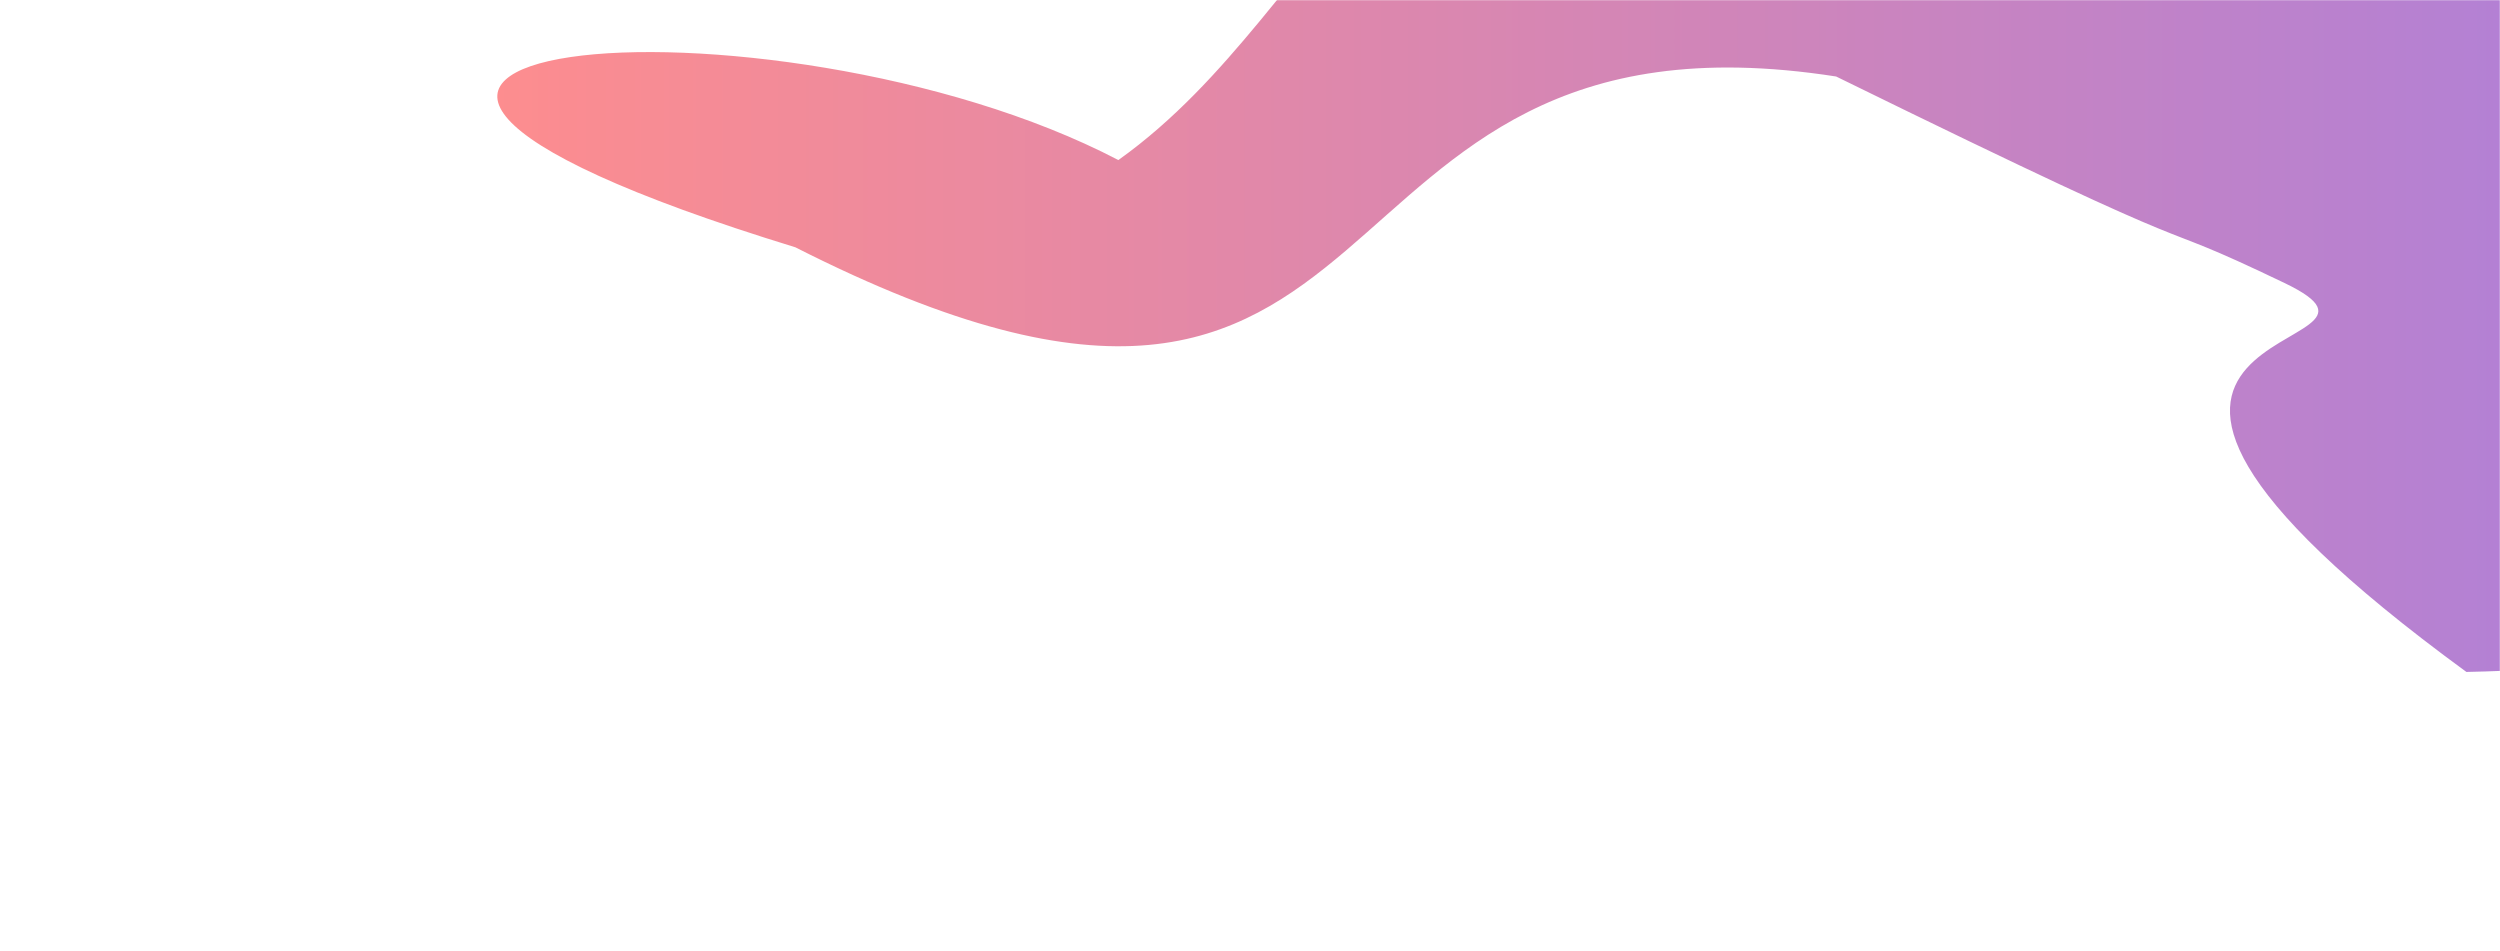 <svg width="1438" height="547" viewBox="0 0 1438 547" fill="none" xmlns="http://www.w3.org/2000/svg">
<mask id="mask0_4529_8150" style="mask-type:alpha" maskUnits="userSpaceOnUse" x="0" y="0" width="1438" height="547">
<rect width="1438" height="547" fill="#D9D9D9"/>
</mask>
<g mask="url(#mask0_4529_8150)">
<g opacity="0.5" filter="url(#filter0_f_4529_8150)">
<path d="M457.492 142.245C824.436 328.45 735.325 -6.035 1056.15 44.006C1296.86 162.099 1222.88 119.025 1314.06 162.784C1405.24 206.544 1129.91 175.364 1418.68 386.5C1657.67 381.569 1496.43 310.075 1458.03 196.671C1419.64 83.266 1578.13 46.467 1485.99 -45.366C1393.85 -137.199 1262.23 -20.893 1026.12 -99.167C790.004 -177.44 772.857 -0.383 643.282 92.067C443.979 -12.009 63.969 21.445 457.492 142.245Z" fill="url(#paint0_linear_4529_8150)"/>
</g>
</g>
<defs>
<filter id="filter0_f_4529_8150" x="82.047" y="-322.625" width="1668.81" height="913.125" filterUnits="userSpaceOnUse" color-interpolation-filters="sRGB">
<feFlood flood-opacity="0" result="BackgroundImageFix"/>
<feBlend mode="normal" in="SourceGraphic" in2="BackgroundImageFix" result="shape"/>
<feGaussianBlur stdDeviation="102" result="effect1_foregroundBlur_4529_8150"/>
</filter>
<linearGradient id="paint0_linear_4529_8150" x1="286.047" y1="-118.626" x2="1546.86" y2="-118.625" gradientUnits="userSpaceOnUse">
<stop stop-color="#FB1B1F"/>
<stop offset="1" stop-color="#5B00B6"/>
</linearGradient>
</defs>
</svg>

